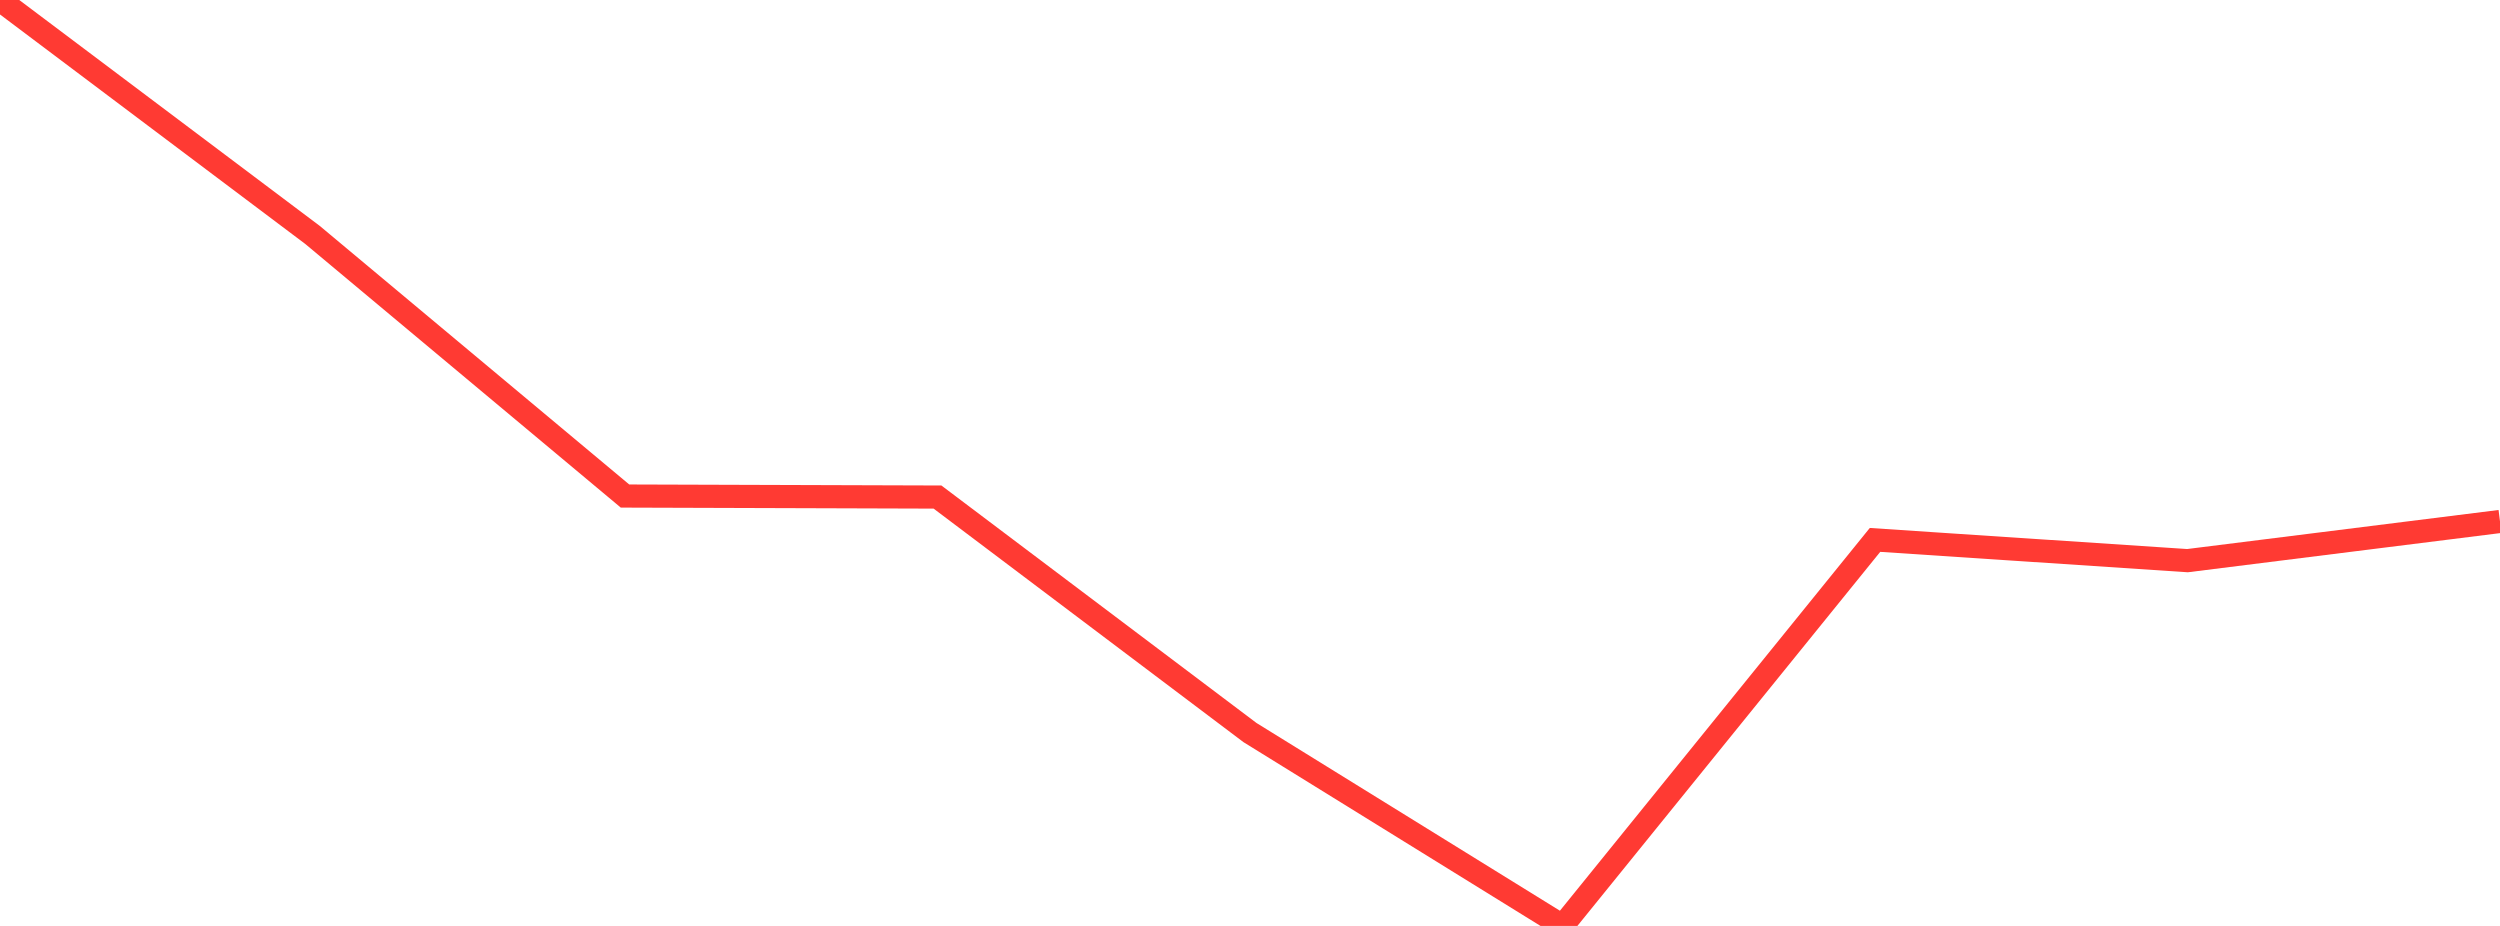 <?xml version="1.0" standalone="no"?>
<!DOCTYPE svg PUBLIC "-//W3C//DTD SVG 1.1//EN" "http://www.w3.org/Graphics/SVG/1.1/DTD/svg11.dtd">

<svg width="135" height="50" viewBox="0 0 135 50" preserveAspectRatio="none" 
  xmlns="http://www.w3.org/2000/svg"
  xmlns:xlink="http://www.w3.org/1999/xlink">


<polyline points="0.0, 0.0 16.875, 12.686 33.75, 26.786 50.625, 26.841 67.5, 39.559 84.375, 50.0 101.25, 29.156 118.125, 30.275 135.0, 28.159" fill="none" stroke="#ff3a33" stroke-width="1.25"/>

</svg>